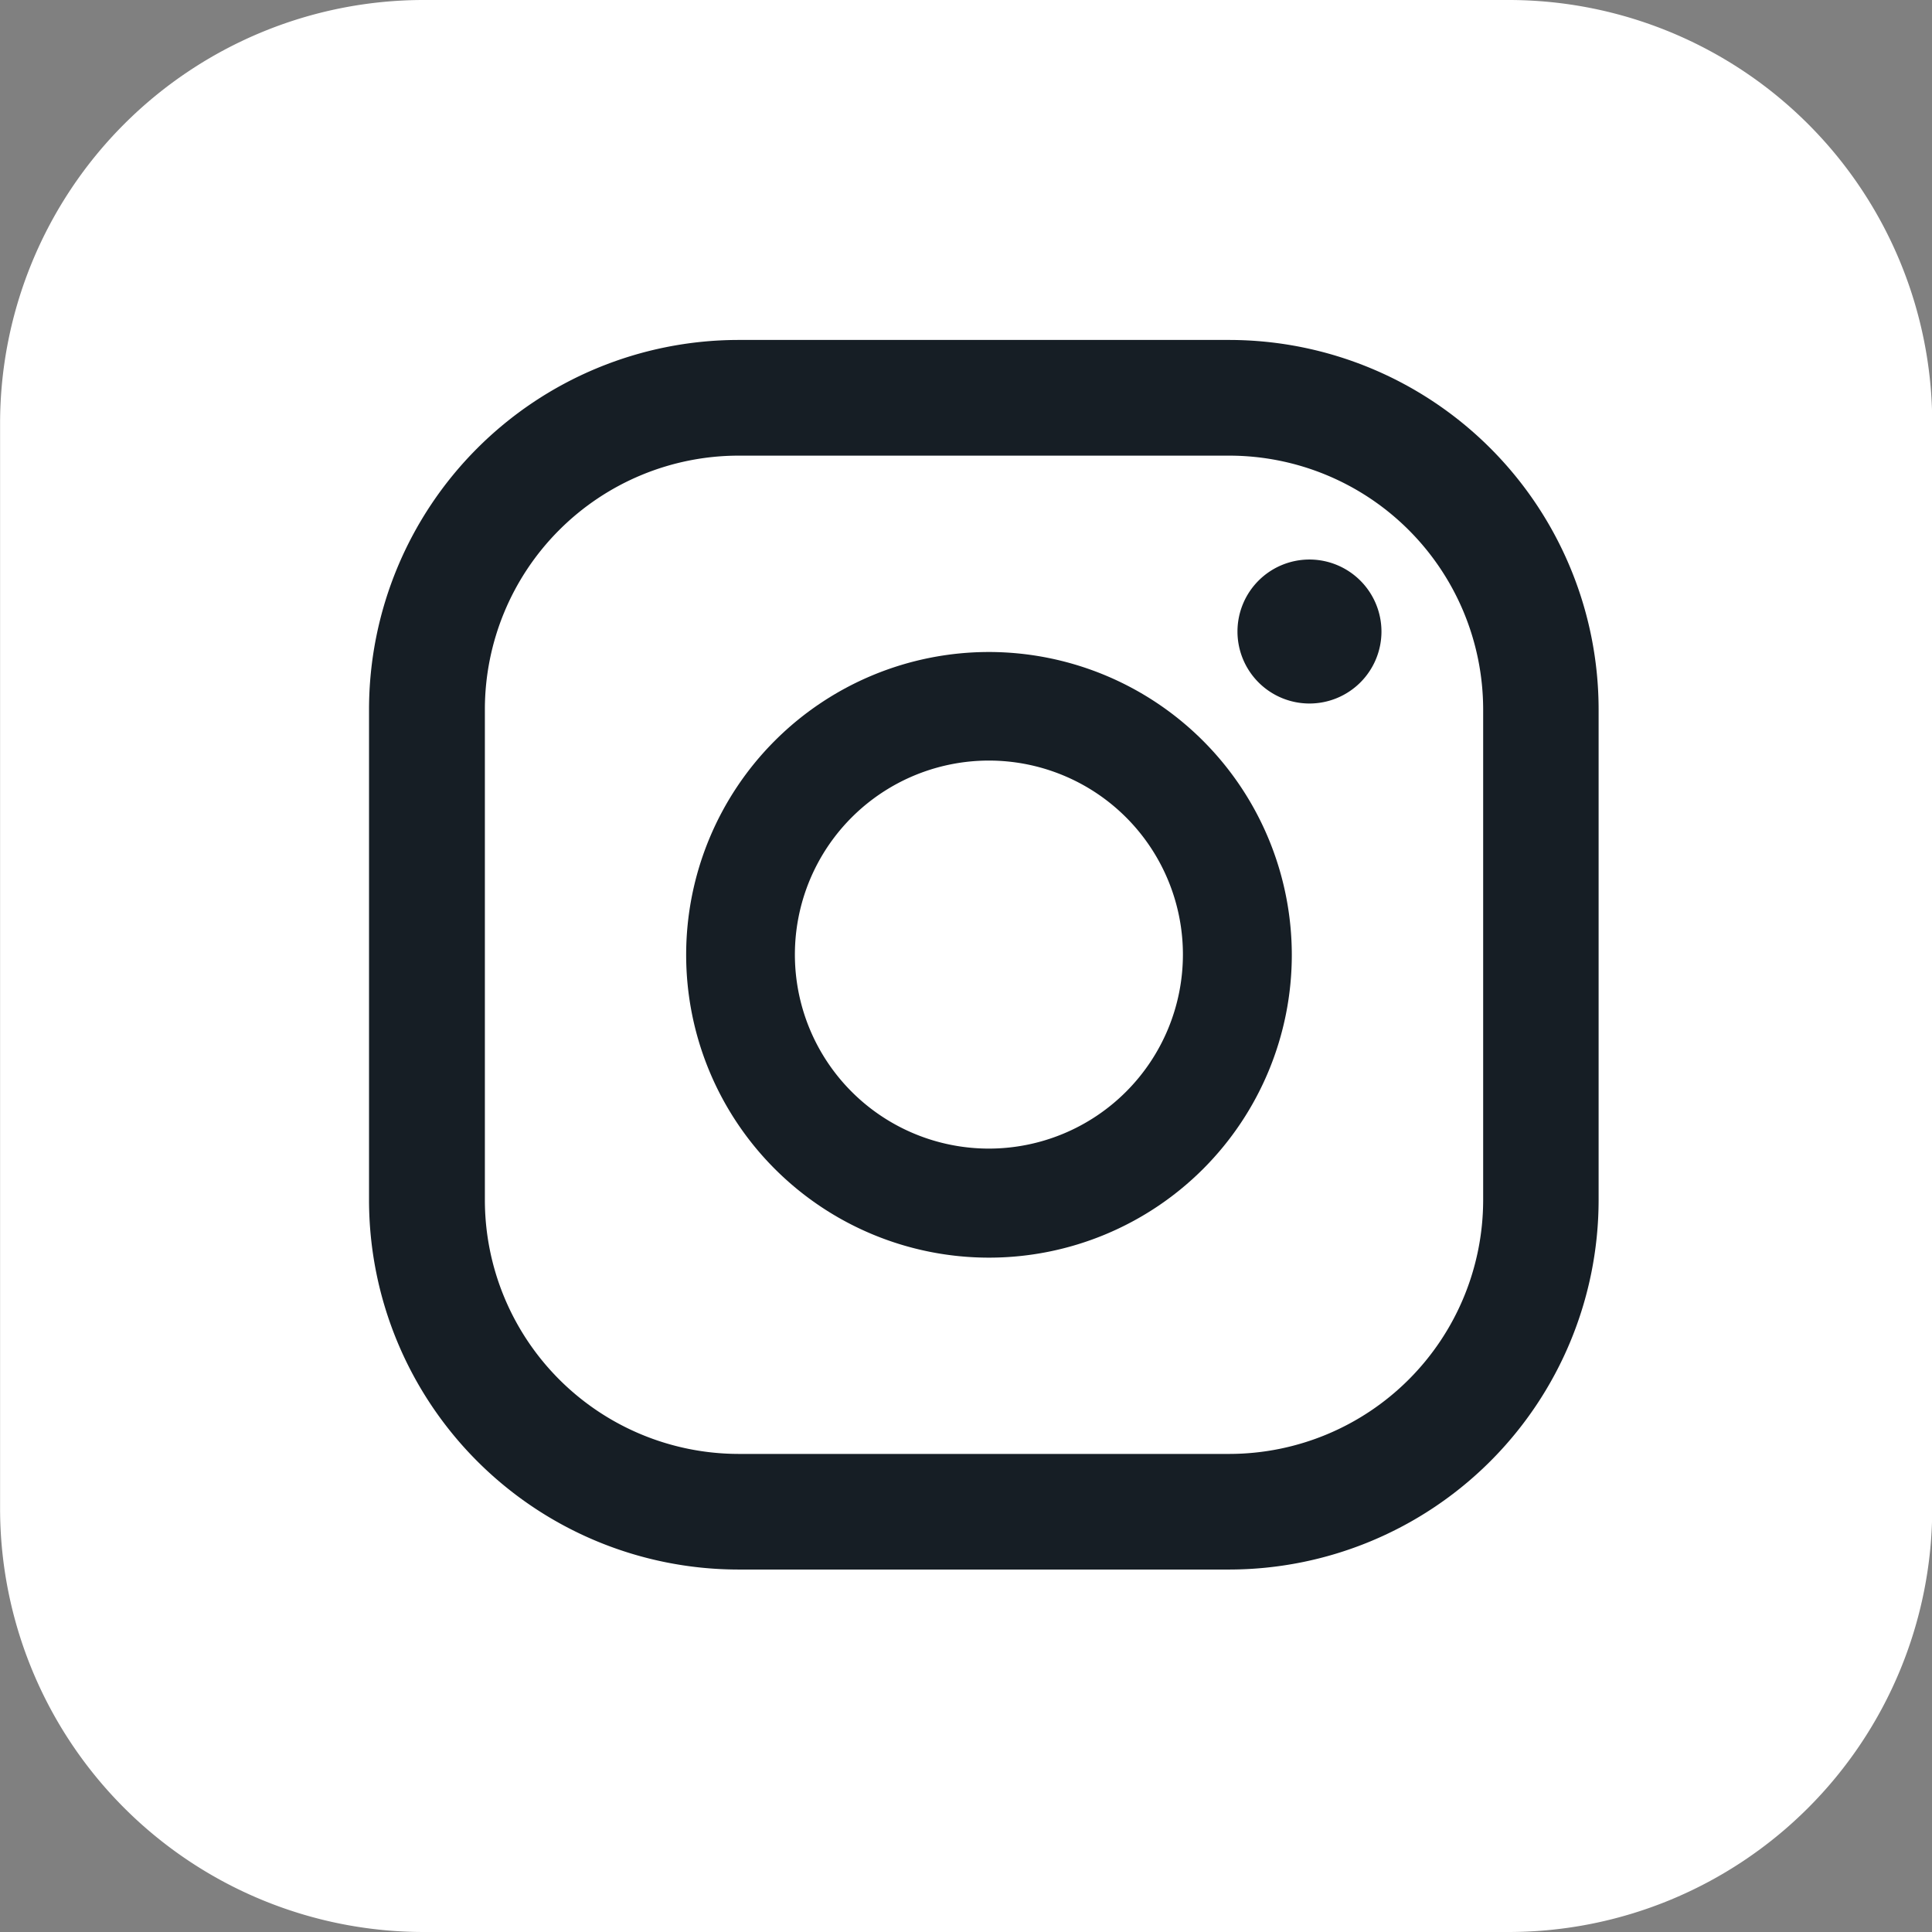 <svg xmlns="http://www.w3.org/2000/svg" width="24.716" height="24.716" viewBox="0 0 24.716 24.716">
  <rect x="0" y="0" width="24.716" height="24.716" fill="#808080" stroke="none"/>
  <g id="ig" transform="translate(-1856 -171)">
    <path id="Path_80" data-name="Path 80" d="M2766.9,426.216H2753.02a5.42,5.42,0,0,1-5.419-5.42V406.92a5.42,5.42,0,0,1,5.419-5.42H2766.9a5.42,5.42,0,0,1,5.419,5.42V420.8A5.421,5.421,0,0,1,2766.9,426.216Z" transform="translate(-891.6 -230.5)" fill="#fff"/>
    <g id="Group_51" data-name="Group 51" transform="translate(1860.722 175.349)">
      <g id="Group_50" data-name="Group 50" transform="translate(0 0)">
        <g id="Group_49" data-name="Group 49">
          <path id="Path_92" data-name="Path 92" d="M3500.421,746.5a.921.921,0,1,0,.921.921A.922.922,0,0,0,3500.421,746.5Z" transform="translate(-3488.391 -743.691)" fill="#161e25"/>
          <path id="Path_93" data-name="Path 93" d="M3163.474,803.5a3.874,3.874,0,1,0,3.874,3.874A3.878,3.878,0,0,0,3163.474,803.5Zm0,6.353a2.482,2.482,0,1,1,2.481-2.482A2.484,2.484,0,0,1,3163.474,809.853Z" transform="translate(-3155.544 -799.508)" fill="#161e25"/>
          <path id="Path_94" data-name="Path 94" d="M2975.105,626.83h-6.281a4.729,4.729,0,0,1-4.725-4.725v-6.281a4.729,4.729,0,0,1,4.725-4.724h6.281a4.729,4.729,0,0,1,4.724,4.724v6.281A4.73,4.73,0,0,1,2975.105,626.83Zm-6.279-14.25a3.248,3.248,0,0,0-3.245,3.245v6.281a3.25,3.25,0,0,0,3.245,3.245h6.281a3.25,3.25,0,0,0,3.245-3.245v-6.281a3.25,3.25,0,0,0-3.245-3.245Z" transform="translate(-2964.1 -611.1)" fill="#161e25"/>
        </g>
      </g>
    </g>
  </g>
</svg>
